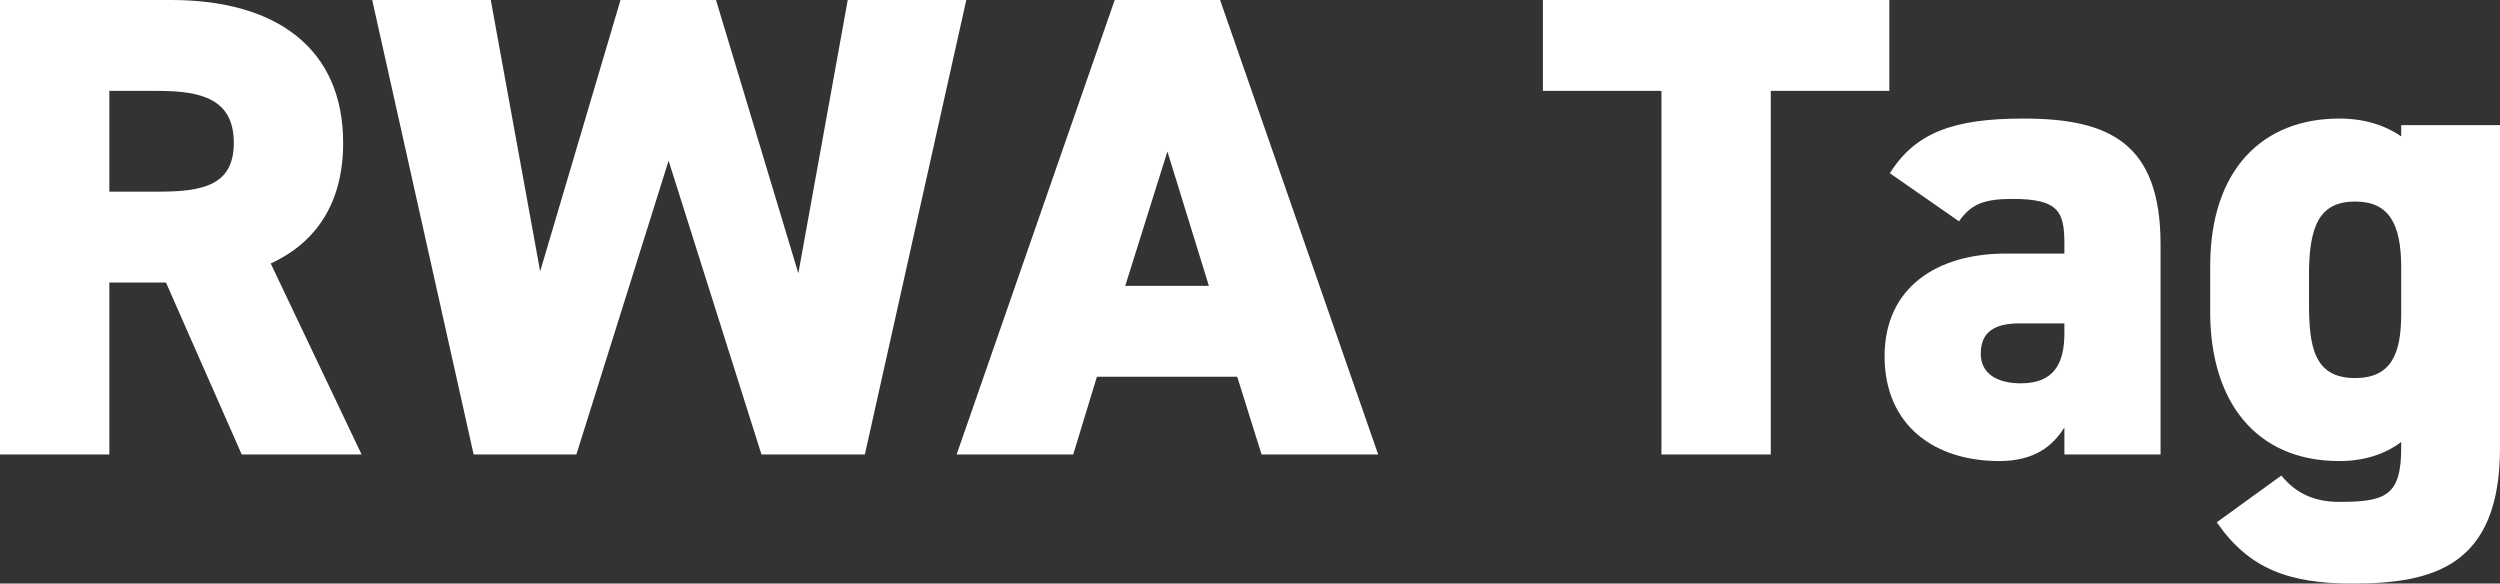 <?xml version="1.0" encoding="UTF-8"?><svg id="b" xmlns="http://www.w3.org/2000/svg" viewBox="0 0 159.421 37.212"><rect x="0" y="0" width="159.421" height="37.212" fill="#333333" stroke="none"/><g id="c"><path d="M23.058,28.98h-7.644l-4.83-10.962h-3.612v10.962H0V0h10.92c6.678,0,10.962,3.066,10.962,9.114,0,3.78-1.68,6.342-4.62,7.686l5.796,12.18ZM6.972,12.222h3.108c2.814,0,4.83-.378,4.83-3.108,0-2.772-2.016-3.318-4.83-3.318h-3.108v6.426ZM42.635,10.248l-5.88,18.732h-6.552L23.735,0h7.56l3.15,17.304L39.569,0h6.09l5.25,17.43L54.059,0h7.56l-6.468,28.98h-6.594l-5.922-18.732ZM68.437,28.98h-7.434L71.083,0h6.72l10.08,28.98h-7.434l-1.554-4.956h-8.946l-1.512,4.956ZM74.443,9.66l-2.688,8.568h5.334l-2.646-8.568ZM98.388,0h22.092v5.796h-7.56v23.184h-6.972V5.796h-7.56V0ZM120.177,22.722c0-4.41,3.36-6.552,7.728-6.552h3.738v-.63c0-2.058-.378-2.856-3.318-2.856-1.806,0-2.646.336-3.402,1.428l-4.41-3.066c1.638-2.604,4.074-3.486,8.526-3.486,5.46,0,8.736,1.554,8.736,8.022v13.398h-6.132v-1.722c-.714,1.134-1.848,2.142-4.158,2.142-4.116,0-7.308-2.268-7.308-6.678ZM131.643,21.252v-.63h-2.856c-1.596,0-2.478.546-2.478,1.932,0,1.218.966,1.89,2.562,1.89,2.1,0,2.772-1.26,2.772-3.192ZM153.121,8.694v-.714h6.3v20.58c0,7.56-4.284,8.652-9.408,8.652-4.032,0-6.594-.924-8.652-3.906l4.116-2.982c.924,1.134,2.1,1.68,3.696,1.68,2.94,0,3.948-.378,3.948-3.444v-.378c-1.05.798-2.394,1.218-3.948,1.218-5.376,0-8.232-3.864-8.232-9.492v-2.94c0-6.174,3.36-9.408,8.232-9.408,1.596,0,2.898.42,3.948,1.134ZM150.181,24.108c2.394,0,2.94-1.68,2.94-4.116v-2.94c0-2.814-.798-4.2-2.94-4.2-2.268,0-2.94,1.554-2.94,4.662v1.848c0,2.772.336,4.746,2.94,4.746Z" style="fill:#fff; stroke-width:0px;"/></g></svg>